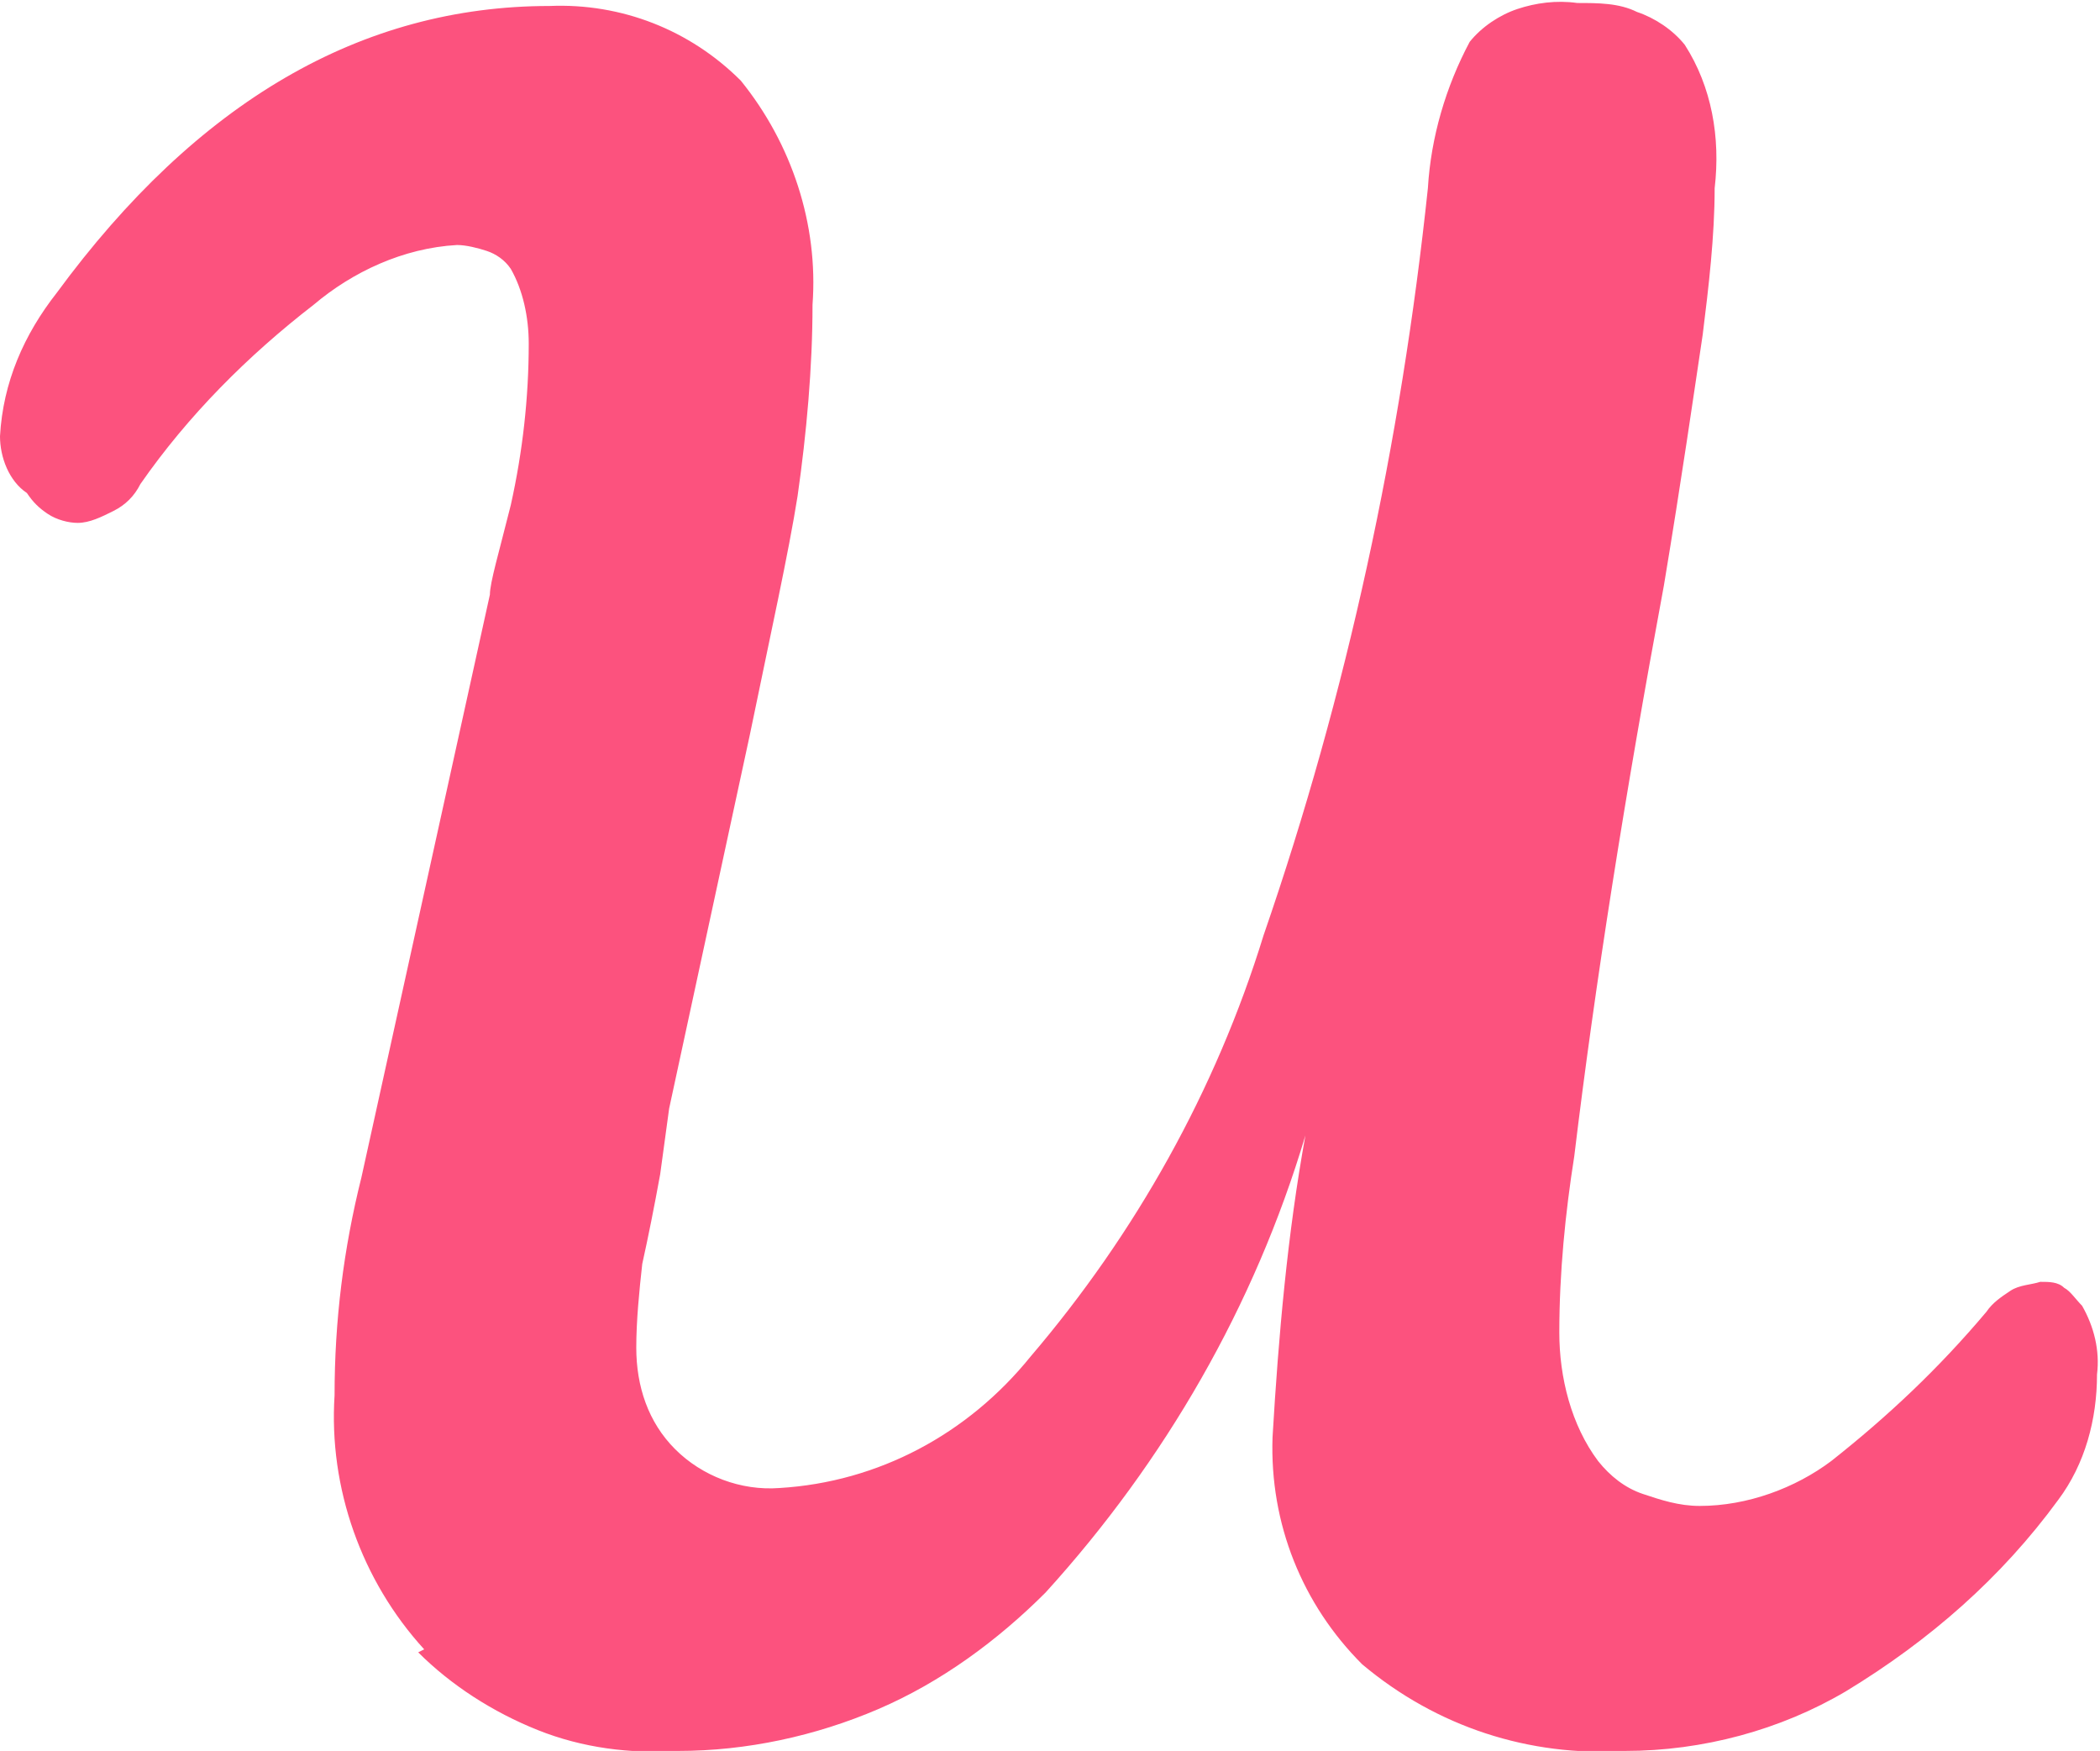<?xml version="1.0" encoding="UTF-8"?>
<svg id="Layer_1" xmlns="http://www.w3.org/2000/svg" xmlns:xlink="http://www.w3.org/1999/xlink" version="1.1" viewBox="0 0 70.3 58.6">
  <!-- Generator: Adobe Illustrator 29.2.1, SVG Export Plug-In . SVG Version: 2.1.0 Build 116)  -->
  <defs>
    <style>
      .st0 {
        fill: none;
      }

      .st1 {
        fill: #fc527e;
      }

      .st2 {
        clip-path: url(#clippath);
      }
    </style>
    <clipPath id="clippath">
      <rect class="st0" x="51" y="156.7" width="483" height="117.2"/>
    </clipPath>
  </defs>
  <g class="st2">
    <path class="st1" d="M14.2,55.2c-2.1-2.3-3.2-5.4-3-8.5,0-2.5.3-4.9.9-7.3l4.3-19.5c0-.4.3-1.4.7-3,.4-1.8.6-3.6.6-5.4,0-.9-.2-1.8-.6-2.5-.2-.3-.5-.5-.8-.6s-.7-.2-1-.2c-1.8.1-3.5.9-4.8,2-2.2,1.7-4.2,3.7-5.8,6-.2.4-.5.7-.9.9-.4.2-.8.4-1.2.4-.3,0-.7-.1-1-.3-.3-.2-.5-.4-.7-.7C.3,16.1,0,15.3,0,14.6c.1-1.8.8-3.4,1.9-4.8C6.6,3.4,12.1.2,18.4.2c2.4-.1,4.7.8,6.4,2.5,1.7,2.1,2.6,4.8,2.4,7.5,0,2.1-.2,4.3-.5,6.4-.3,1.9-.9,4.6-1.6,8l-2.7,12.5-.3,2.2c-.2,1.1-.4,2.1-.6,3-.1.9-.2,1.9-.2,2.8,0,1.3.4,2.5,1.3,3.4.9.9,2.2,1.4,3.5,1.3,3.3-.2,6.3-1.8,8.4-4.4,3.5-4.1,6.2-8.9,7.8-14.1,2.8-8.1,4.6-16.5,5.5-25,.1-1.7.6-3.4,1.4-4.9.4-.5,1-.9,1.6-1.1.6-.2,1.3-.3,2-.2.7,0,1.4,0,2,.3.6.2,1.2.6,1.6,1.1.9,1.4,1.2,3.1,1,4.8,0,1.6-.2,3.3-.4,4.9-.3,2-.7,4.8-1.3,8.4-1.3,7-2.3,13.3-3,19.1-.3,1.9-.5,3.9-.5,5.9,0,1.5.4,3.1,1.3,4.3.4.5.9.9,1.5,1.1.6.2,1.2.4,1.9.4,1.6,0,3.2-.6,4.4-1.5,1.9-1.5,3.6-3.1,5.2-5,.2-.3.5-.5.8-.7.3-.2.7-.2,1-.3.3,0,.6,0,.8.2.2.1.4.4.6.6.4.7.6,1.5.5,2.3,0,1.5-.4,3-1.3,4.2-1.9,2.6-4.3,4.7-7.1,6.4-2.2,1.3-4.8,2-7.4,2-3.2.2-6.3-.8-8.8-2.9-2-2-3.1-4.7-3-7.6.2-3.4.5-6.8,1.1-10.1-1.7,5.7-4.7,10.9-8.7,15.3-1.6,1.6-3.5,3-5.6,3.9-2.1.9-4.4,1.4-6.7,1.4-1.6.1-3.2-.1-4.7-.7-1.5-.6-2.9-1.5-4-2.6Z"/>
  </g>
  <path class="st1" d="M14.2,55.2c-2.1-2.3-3.2-5.4-3-8.5,0-2.5.3-4.9.9-7.3l4.3-19.5c0-.4.3-1.4.7-3,.4-1.8.6-3.6.6-5.4,0-.9-.2-1.8-.6-2.5-.2-.3-.5-.5-.8-.6s-.7-.2-1-.2c-1.8.1-3.5.9-4.8,2-2.2,1.7-4.2,3.7-5.8,6-.2.4-.5.7-.9.9-.4.2-.8.4-1.2.4-.3,0-.7-.1-1-.3-.3-.2-.5-.4-.7-.7C.3,16.1,0,15.3,0,14.6c.1-1.8.8-3.4,1.9-4.8C6.6,3.4,12.1.2,18.4.2c2.4-.1,4.7.8,6.4,2.5,1.7,2.1,2.6,4.8,2.4,7.5,0,2.1-.2,4.3-.5,6.4-.3,1.9-.9,4.6-1.6,8l-2.7,12.5-.3,2.2c-.2,1.1-.4,2.1-.6,3-.1.9-.2,1.9-.2,2.8,0,1.3.4,2.5,1.3,3.4.9.9,2.2,1.4,3.5,1.3,3.3-.2,6.3-1.8,8.4-4.4,3.5-4.1,6.2-8.9,7.8-14.1,2.8-8.1,4.6-16.5,5.5-25,.1-1.7.6-3.4,1.4-4.9.4-.5,1-.9,1.6-1.1.6-.2,1.3-.3,2-.2.7,0,1.4,0,2,.3.6.2,1.2.6,1.6,1.1.9,1.4,1.2,3.1,1,4.8,0,1.6-.2,3.3-.4,4.9-.3,2-.7,4.8-1.3,8.4-1.3,7-2.3,13.3-3,19.1-.3,1.9-.5,3.9-.5,5.9,0,1.5.4,3.1,1.3,4.3.4.5.9.9,1.5,1.1.6.2,1.2.4,1.9.4,1.6,0,3.2-.6,4.4-1.5,1.9-1.5,3.6-3.1,5.2-5,.2-.3.5-.5.8-.7.3-.2.7-.2,1-.3.3,0,.6,0,.8.2.2.1.4.4.6.6.4.7.6,1.5.5,2.3,0,1.5-.4,3-1.3,4.2-1.9,2.6-4.3,4.7-7.1,6.4-2.2,1.3-4.8,2-7.4,2-3.2.2-6.3-.8-8.8-2.9-2-2-3.1-4.7-3-7.6.2-3.4.5-6.8,1.1-10.1-1.7,5.7-4.7,10.9-8.7,15.3-1.6,1.6-3.5,3-5.6,3.9-2.1.9-4.4,1.4-6.7,1.4-1.6.1-3.2-.1-4.7-.7-1.5-.6-2.9-1.5-4-2.6Z"/>
</svg>